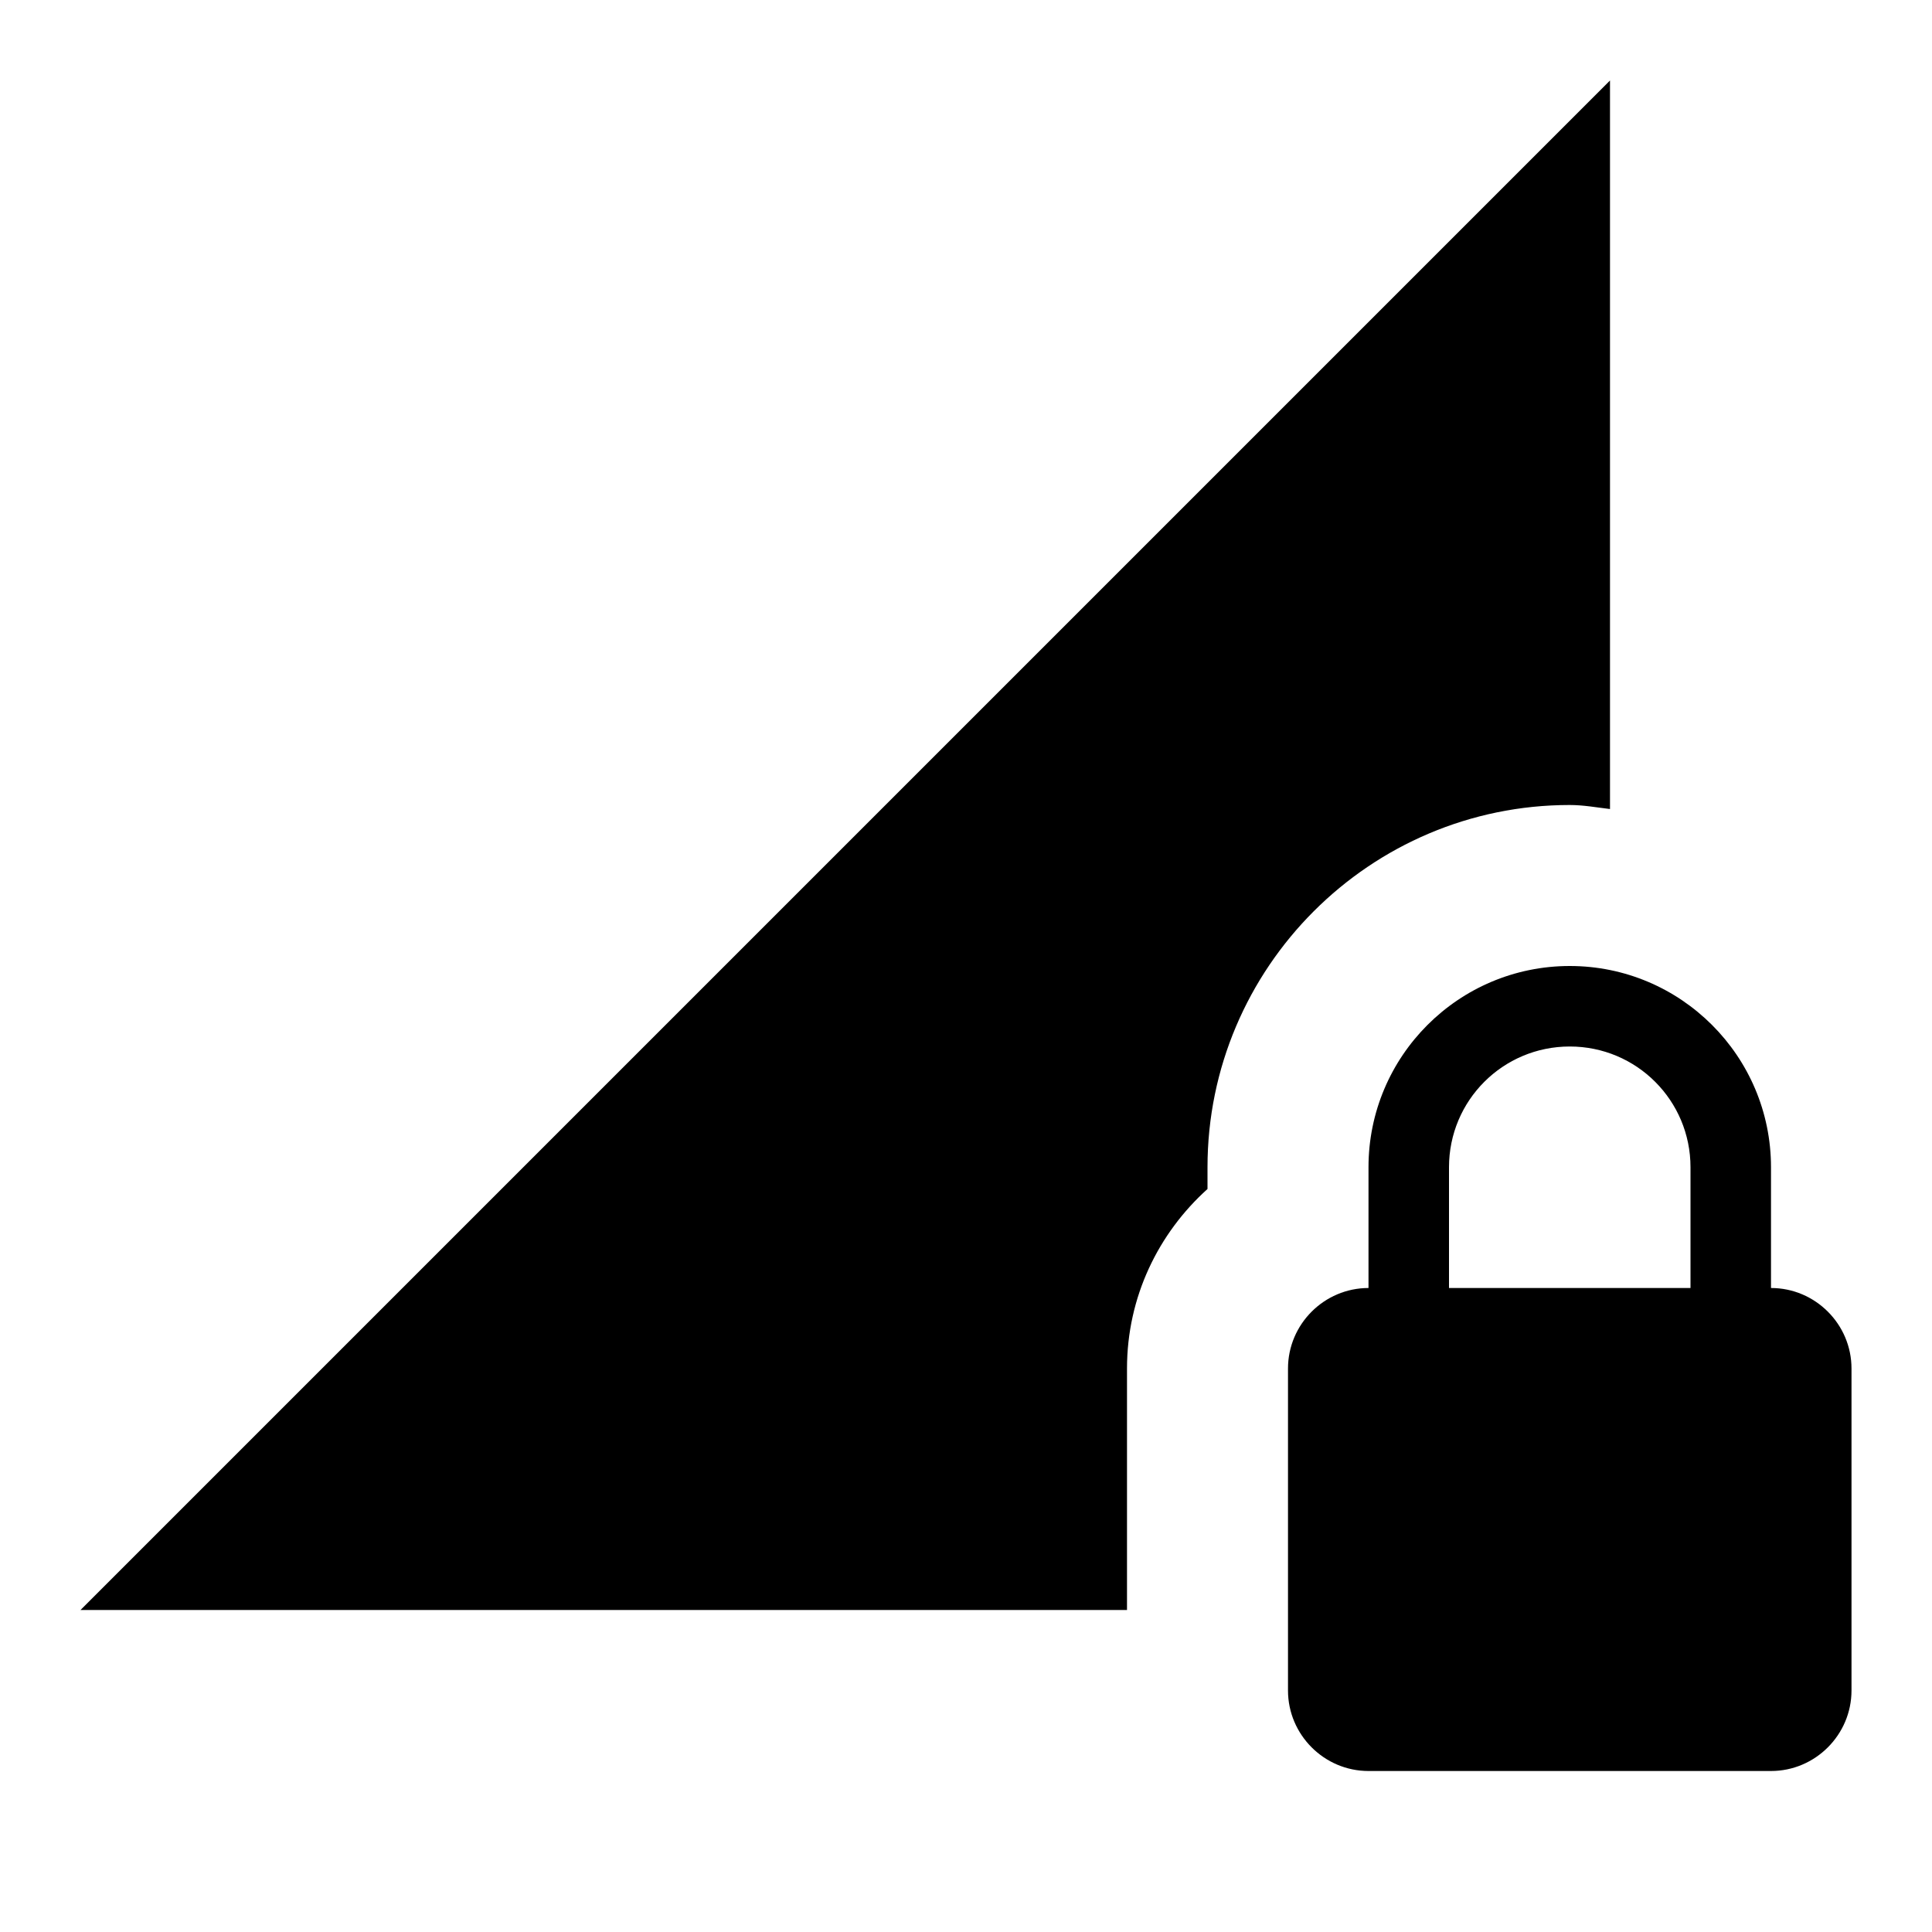 <svg xmlns="http://www.w3.org/2000/svg" viewBox="0 0 24 24" fill="currentColor"><path d="M0 0h24v24H0zm0 0h24v24H0z" fill="none"/><path d="M19.5 10c.17 0 .33.03.5.05V1L1 20h13v-3c0-.89.39-1.68 1-2.23v-.27c0-2.48 2.02-4.5 4.5-4.5zm2.5 6v-1.5c0-1.38-1.12-2.5-2.5-2.5S17 13.12 17 14.5V16c-.55 0-1 .45-1 1v4c0 .55.45 1 1 1h5c.55 0 1-.45 1-1v-4c0-.55-.45-1-1-1zm-1 0h-3v-1.5c0-.83.67-1.5 1.5-1.5s1.5.67 1.5 1.5V16z"/></svg>